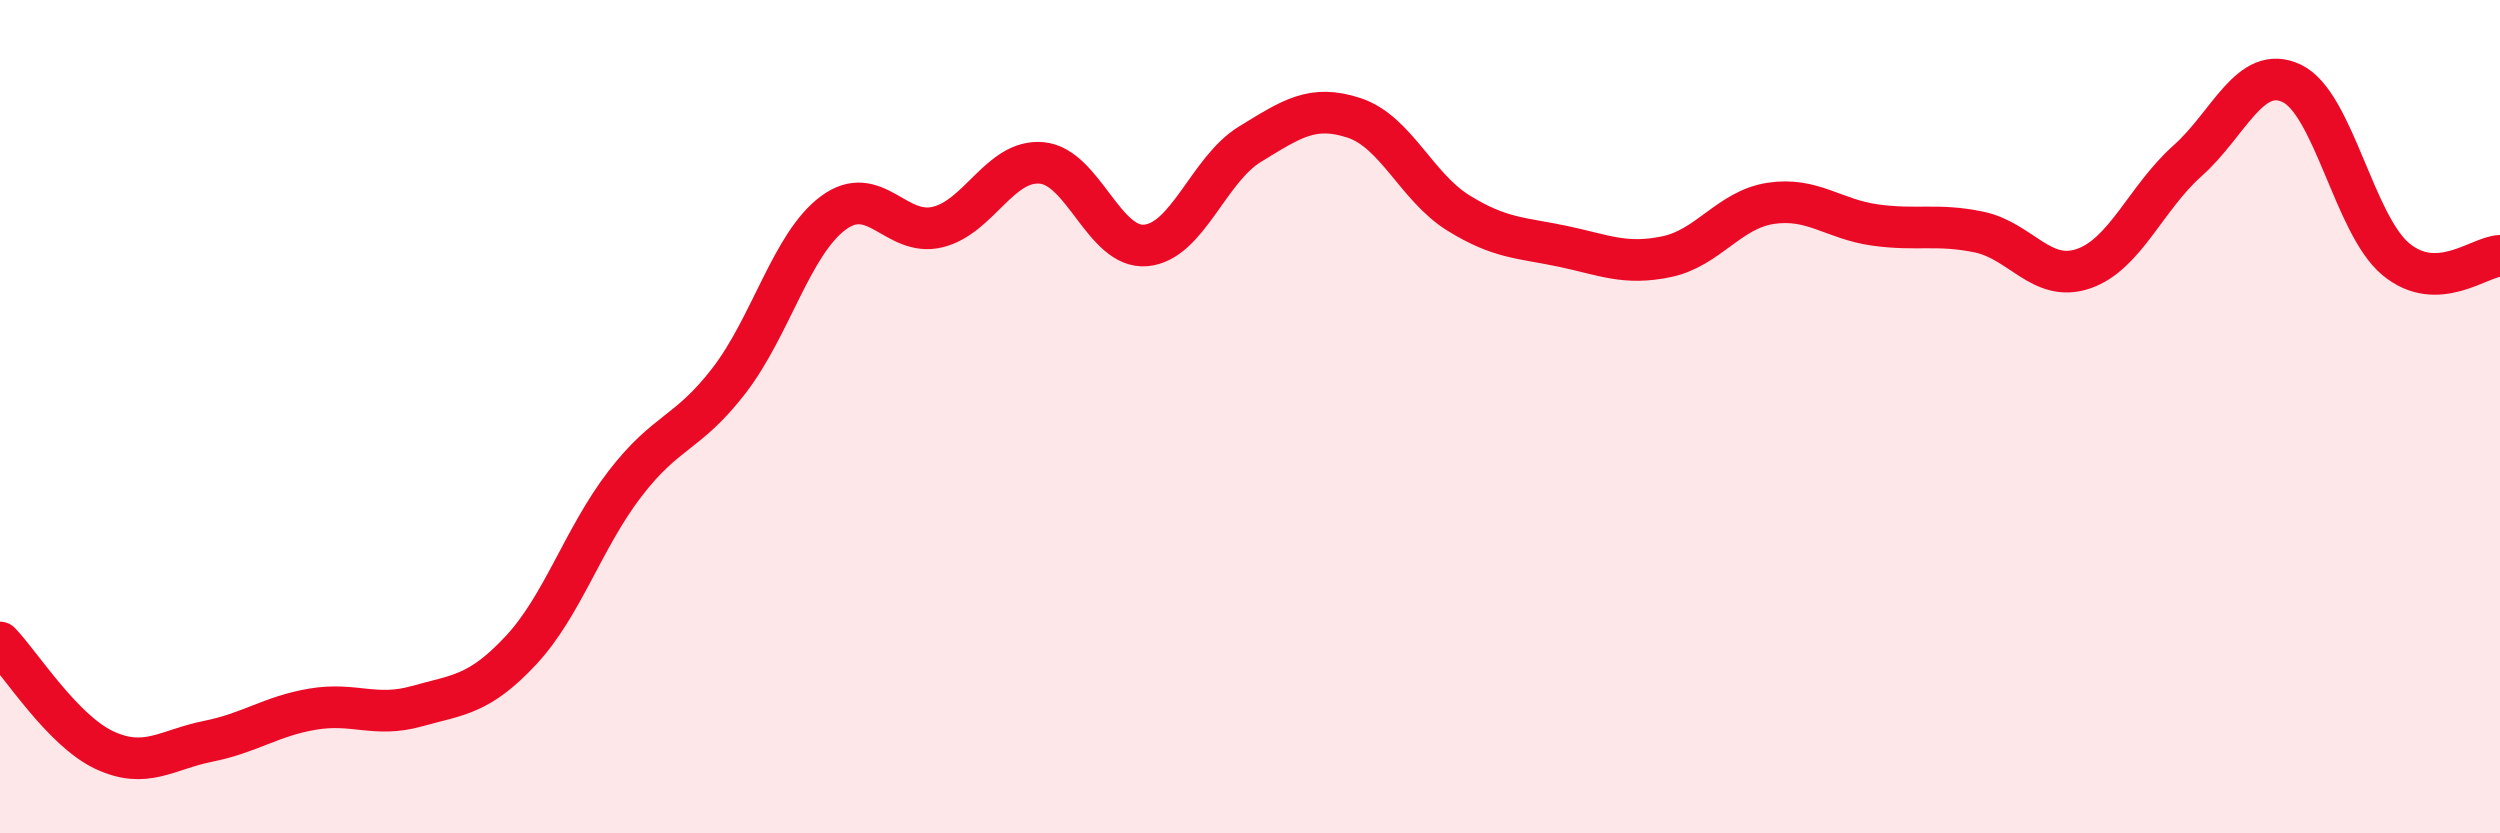 
    <svg width="60" height="20" viewBox="0 0 60 20" xmlns="http://www.w3.org/2000/svg">
      <path
        d="M 0,15.42 C 0.5,15.94 1.5,17.53 2.5,18 C 3.5,18.47 4,17.99 5,17.79 C 6,17.59 6.5,17.19 7.5,17.02 C 8.5,16.85 9,17.23 10,16.95 C 11,16.67 11.5,16.68 12.5,15.61 C 13.5,14.54 14,12.91 15,11.61 C 16,10.31 16.5,10.43 17.5,9.13 C 18.5,7.83 19,5.85 20,5.11 C 21,4.37 21.5,5.69 22.5,5.45 C 23.5,5.21 24,3.82 25,3.91 C 26,4 26.5,5.98 27.5,5.89 C 28.5,5.8 29,4.07 30,3.46 C 31,2.85 31.5,2.5 32.5,2.83 C 33.5,3.16 34,4.49 35,5.11 C 36,5.73 36.5,5.7 37.5,5.91 C 38.5,6.12 39,6.37 40,6.16 C 41,5.95 41.5,5.03 42.5,4.88 C 43.5,4.73 44,5.26 45,5.4 C 46,5.54 46.5,5.36 47.5,5.57 C 48.5,5.78 49,6.79 50,6.45 C 51,6.11 51.5,4.75 52.5,3.86 C 53.5,2.97 54,1.53 55,2 C 56,2.47 56.5,5.39 57.5,6.22 C 58.5,7.05 59.5,6.16 60,6.14L60 20L0 20Z"
        fill="#EB0A25"
        opacity="0.1"
        stroke-linecap="round"
        stroke-linejoin="round"
      />
      <path
        d="M 0,15.42 C 0.5,15.94 1.5,17.53 2.5,18 C 3.5,18.47 4,17.99 5,17.79 C 6,17.59 6.5,17.19 7.5,17.02 C 8.5,16.85 9,17.23 10,16.95 C 11,16.67 11.5,16.68 12.5,15.61 C 13.5,14.54 14,12.91 15,11.61 C 16,10.31 16.5,10.43 17.5,9.13 C 18.5,7.83 19,5.85 20,5.11 C 21,4.37 21.5,5.69 22.5,5.45 C 23.5,5.21 24,3.82 25,3.91 C 26,4 26.5,5.98 27.5,5.89 C 28.5,5.8 29,4.07 30,3.46 C 31,2.85 31.5,2.5 32.5,2.83 C 33.5,3.16 34,4.49 35,5.11 C 36,5.73 36.5,5.7 37.5,5.91 C 38.5,6.12 39,6.37 40,6.16 C 41,5.95 41.5,5.03 42.5,4.88 C 43.5,4.73 44,5.26 45,5.4 C 46,5.54 46.5,5.36 47.5,5.57 C 48.5,5.78 49,6.79 50,6.45 C 51,6.11 51.5,4.75 52.5,3.86 C 53.5,2.97 54,1.53 55,2 C 56,2.47 56.5,5.39 57.5,6.22 C 58.5,7.05 59.5,6.16 60,6.14"
        stroke="#EB0A25"
        stroke-width="1"
        fill="none"
        stroke-linecap="round"
        stroke-linejoin="round"
      />
    </svg>
  